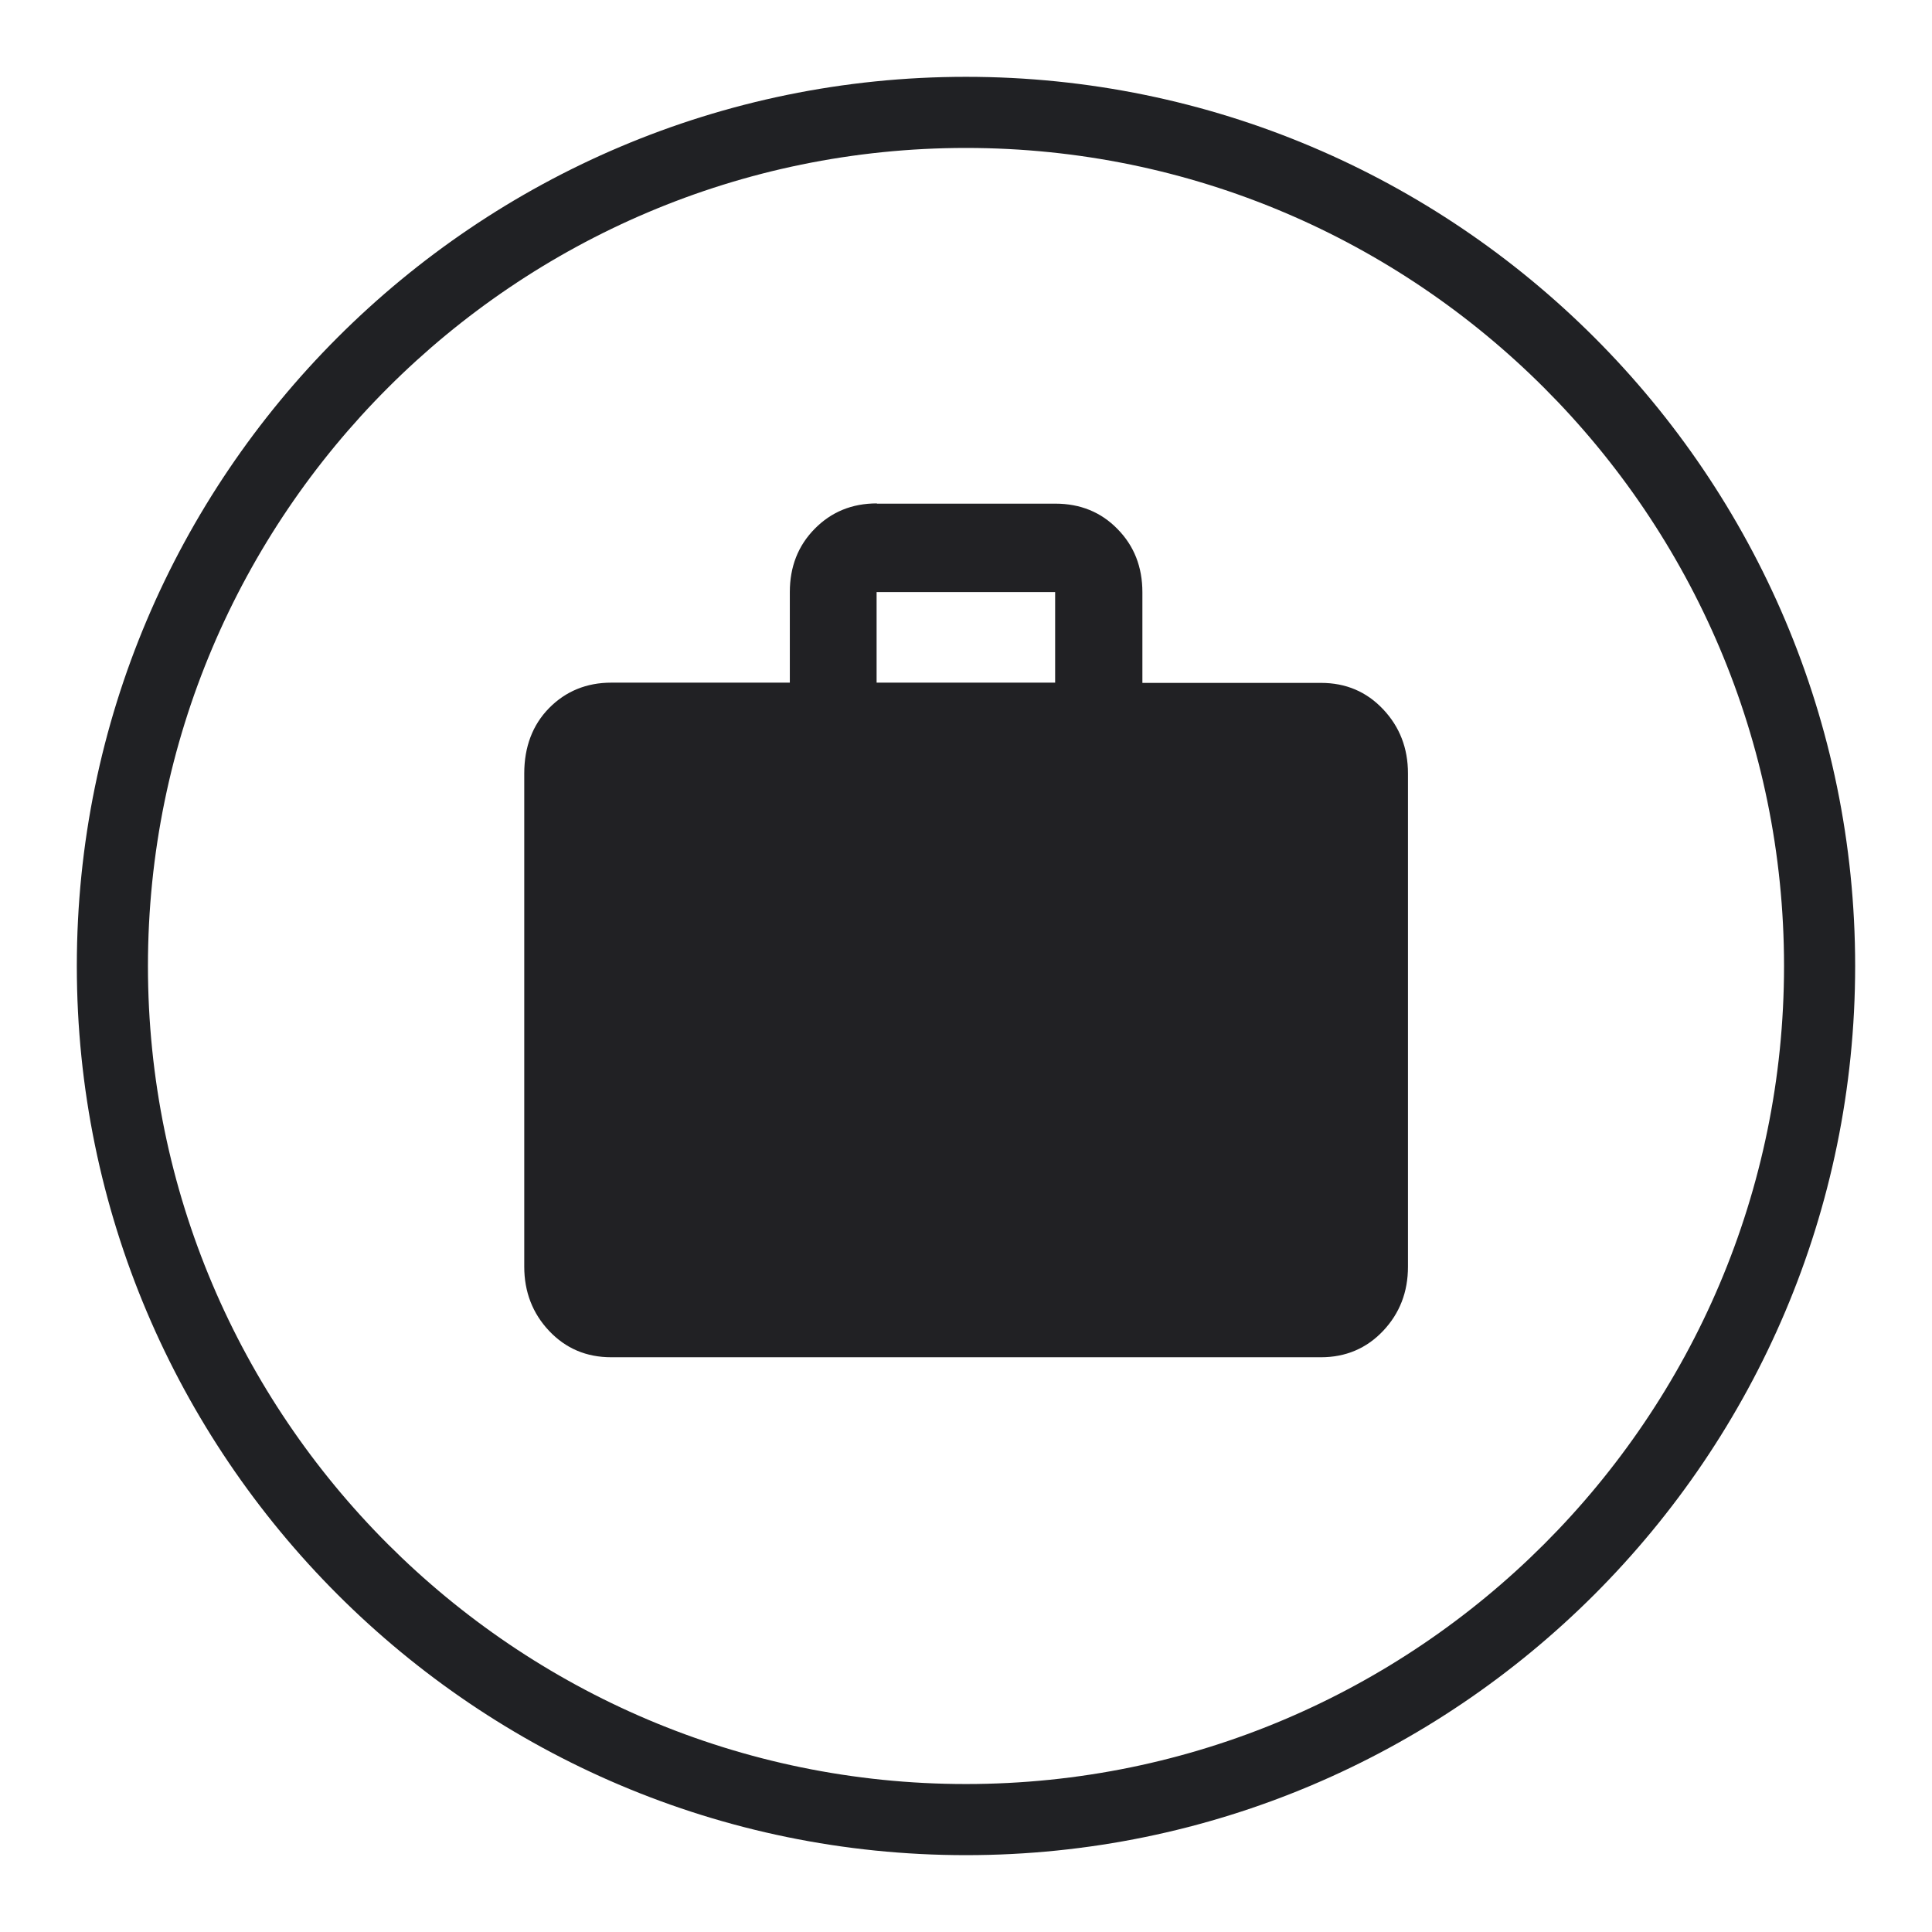 <svg width="80" height="80" viewBox="0 0 80 80" fill="none" xmlns="http://www.w3.org/2000/svg">
<path d="M39.999 76.818C19.695 76.818 3.181 60.304 3.181 39.999C3.181 19.695 19.695 3.181 39.999 3.181C60.304 3.181 76.818 19.695 76.818 39.999C76.818 60.304 60.304 76.818 39.999 76.818ZM39.999 6.126C21.325 6.126 6.126 21.325 6.126 39.999C6.126 58.674 21.325 73.873 39.999 73.873C58.674 73.873 73.873 58.674 73.873 39.999C73.873 21.325 58.674 6.126 39.999 6.126Z" fill="#202124"/>
<path d="M43.691 24.517H36.298V28.267H43.691V24.517ZM36.308 20.855H43.701C44.732 20.855 45.596 21.208 46.273 21.905C46.961 22.602 47.304 23.476 47.304 24.527V28.277H54.698C55.729 28.277 56.583 28.64 57.27 29.367C57.957 30.094 58.301 30.977 58.301 32.028V52.45C58.301 53.501 57.957 54.384 57.27 55.111C56.583 55.837 55.719 56.201 54.698 56.201H25.311C24.28 56.201 23.426 55.837 22.739 55.111C22.052 54.384 21.708 53.491 21.708 52.45V32.028C21.708 30.928 22.052 30.015 22.739 29.318C23.426 28.621 24.29 28.267 25.311 28.267H32.705V24.517C32.705 23.466 33.048 22.592 33.736 21.895C34.423 21.198 35.277 20.845 36.308 20.845" fill="#212124"/>
</svg>

